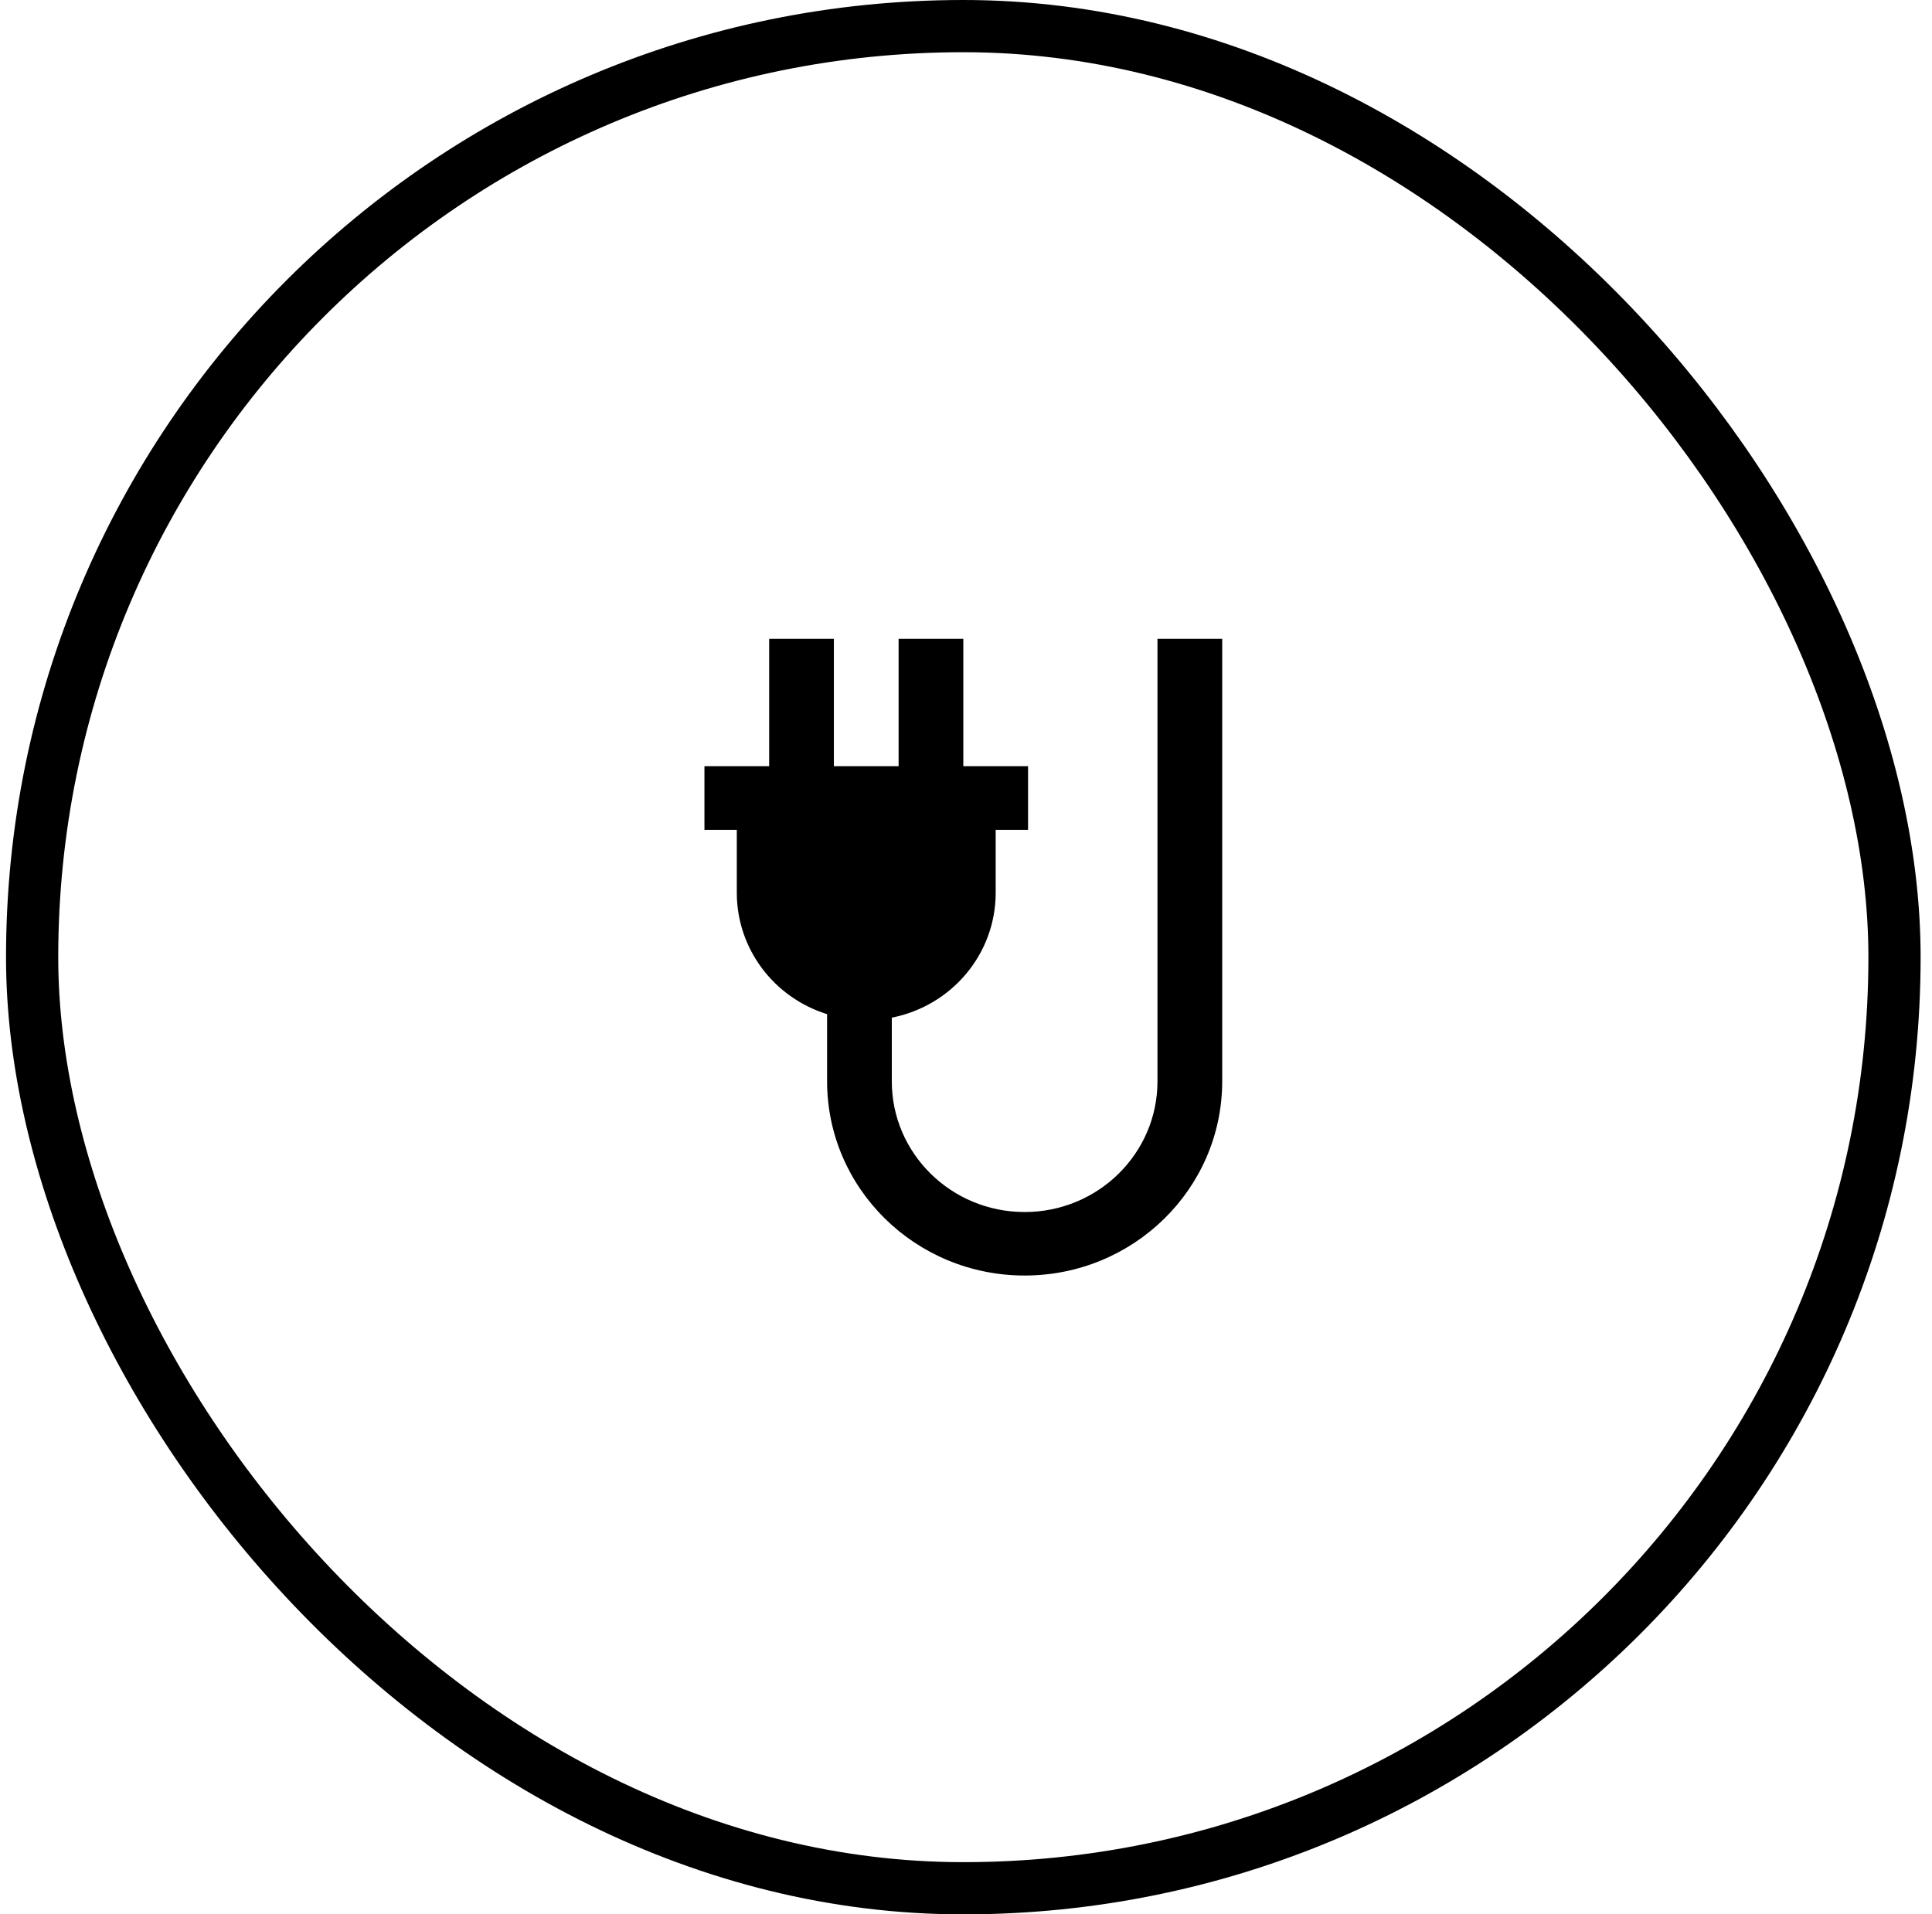 <svg width="111" height="110" viewBox="0 0 111 110" fill="none" xmlns="http://www.w3.org/2000/svg">
<rect x="1.846" y="1.5" width="107" height="107" rx="53.5" stroke="#5284C7" style="stroke:#5284C7;stroke:color(display-p3 0.322 0.518 0.78);stroke-opacity:1;" stroke-width="3"/>
<path d="M66.501 36.708V62.134C66.501 66.281 63.084 69.643 58.869 69.643C54.654 69.643 51.237 66.281 51.237 62.134V58.475C54.694 57.79 57.187 54.811 57.205 51.342V47.683H59.065V44.025H55.346V36.708H51.628V44.025H47.909V36.708H44.191V44.025H40.473V47.683H42.332V51.342C42.35 54.515 44.445 57.315 47.519 58.274V62.116C47.514 68.283 52.591 73.287 58.86 73.292C65.129 73.297 70.215 68.302 70.22 62.134V36.708H66.501Z" fill="#5284C7" style="fill:#5284C7;fill:color(display-p3 0.322 0.518 0.78);fill-opacity:1;"/>
</svg>
